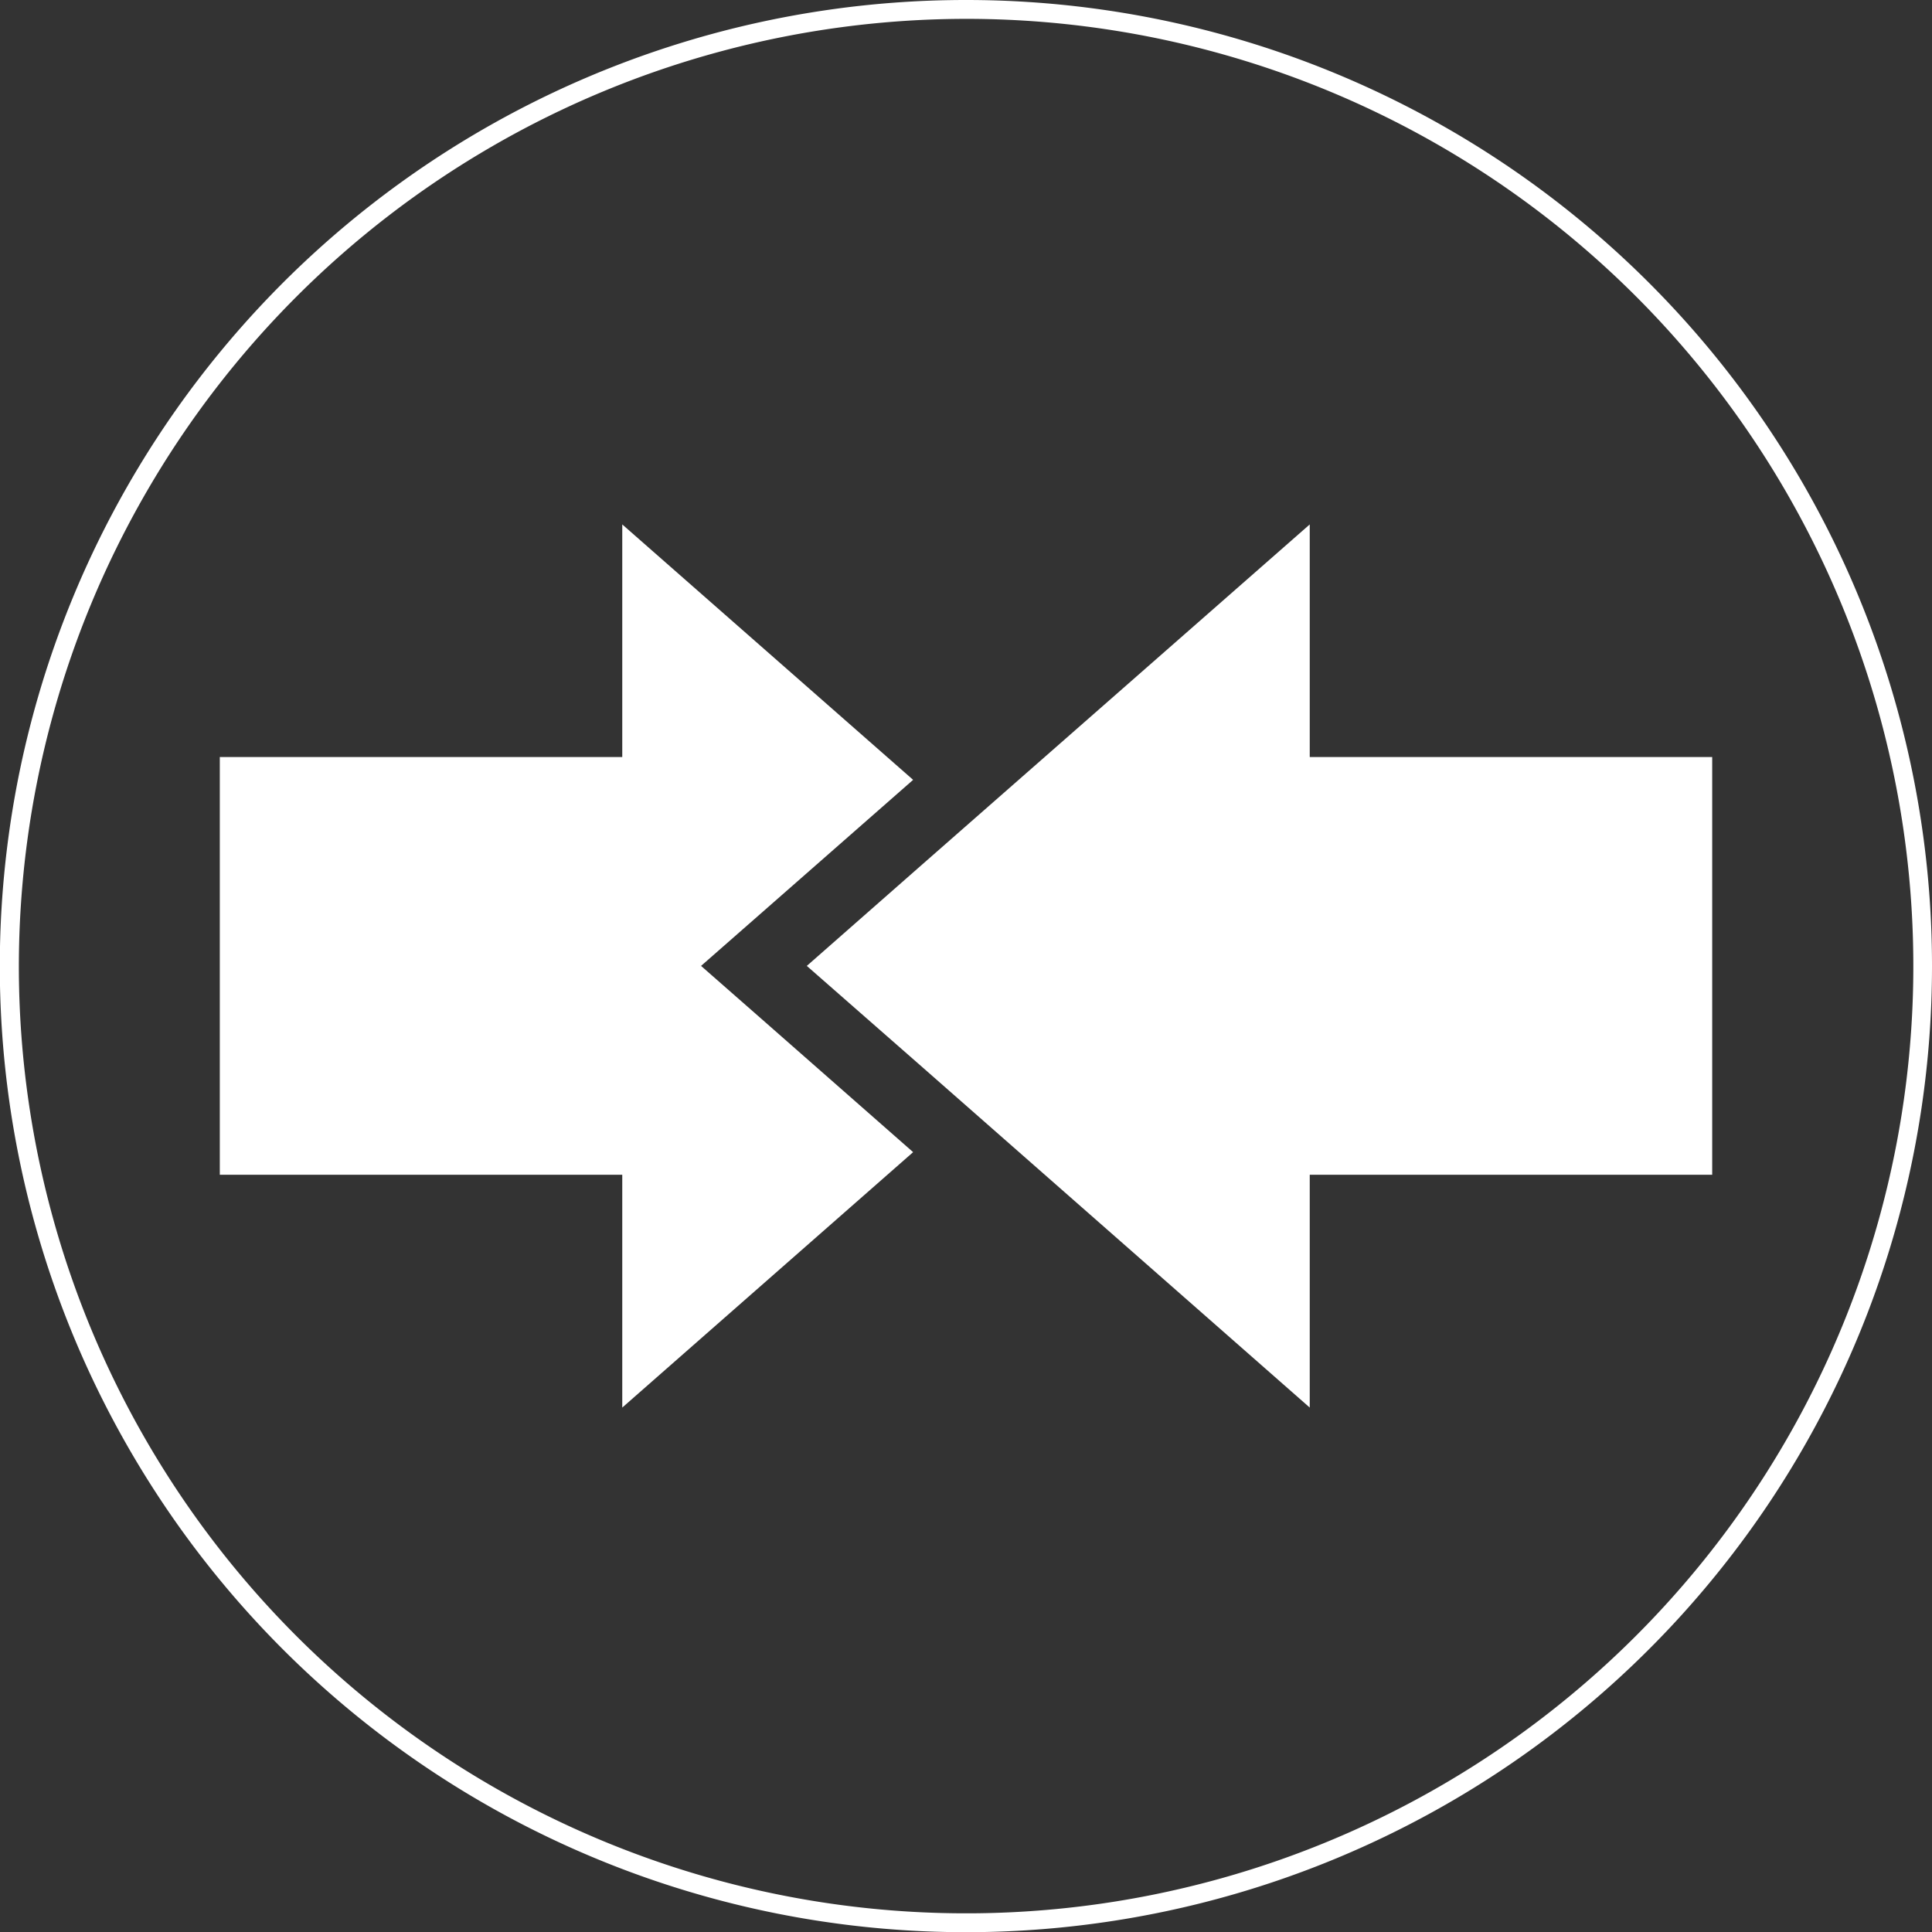 <svg id="Calque_1" data-name="Calque 1" xmlns="http://www.w3.org/2000/svg" viewBox="0 0 102.49 102.49"><rect x="0" y="0" width="102.49" height="102.49" fill="#333333" stroke="none"/><defs><style>.cls-1{fill:#fff;}</style></defs><polygon class="cls-1" points="37.19 51.24 40.36 48.46 48.44 41.37 33.01 27.82 33.01 40.16 11.66 40.16 11.66 62.32 33.01 62.32 33.01 74.67 48.44 61.12 40.36 54.02 37.19 51.24"/><polygon class="cls-1" points="69.48 40.16 69.48 27.82 48.91 45.87 42.8 51.24 48.95 56.63 69.48 74.67 69.48 62.32 90.83 62.32 90.83 40.16 69.48 40.16"/><path class="cls-1" d="M51.24,1A50.25,50.25,0,1,1,1,51.24,50.3,50.3,0,0,1,51.24,1m0-1a51.25,51.25,0,1,0,51.25,51.24A51.24,51.24,0,0,0,51.24,0Z"/></svg>